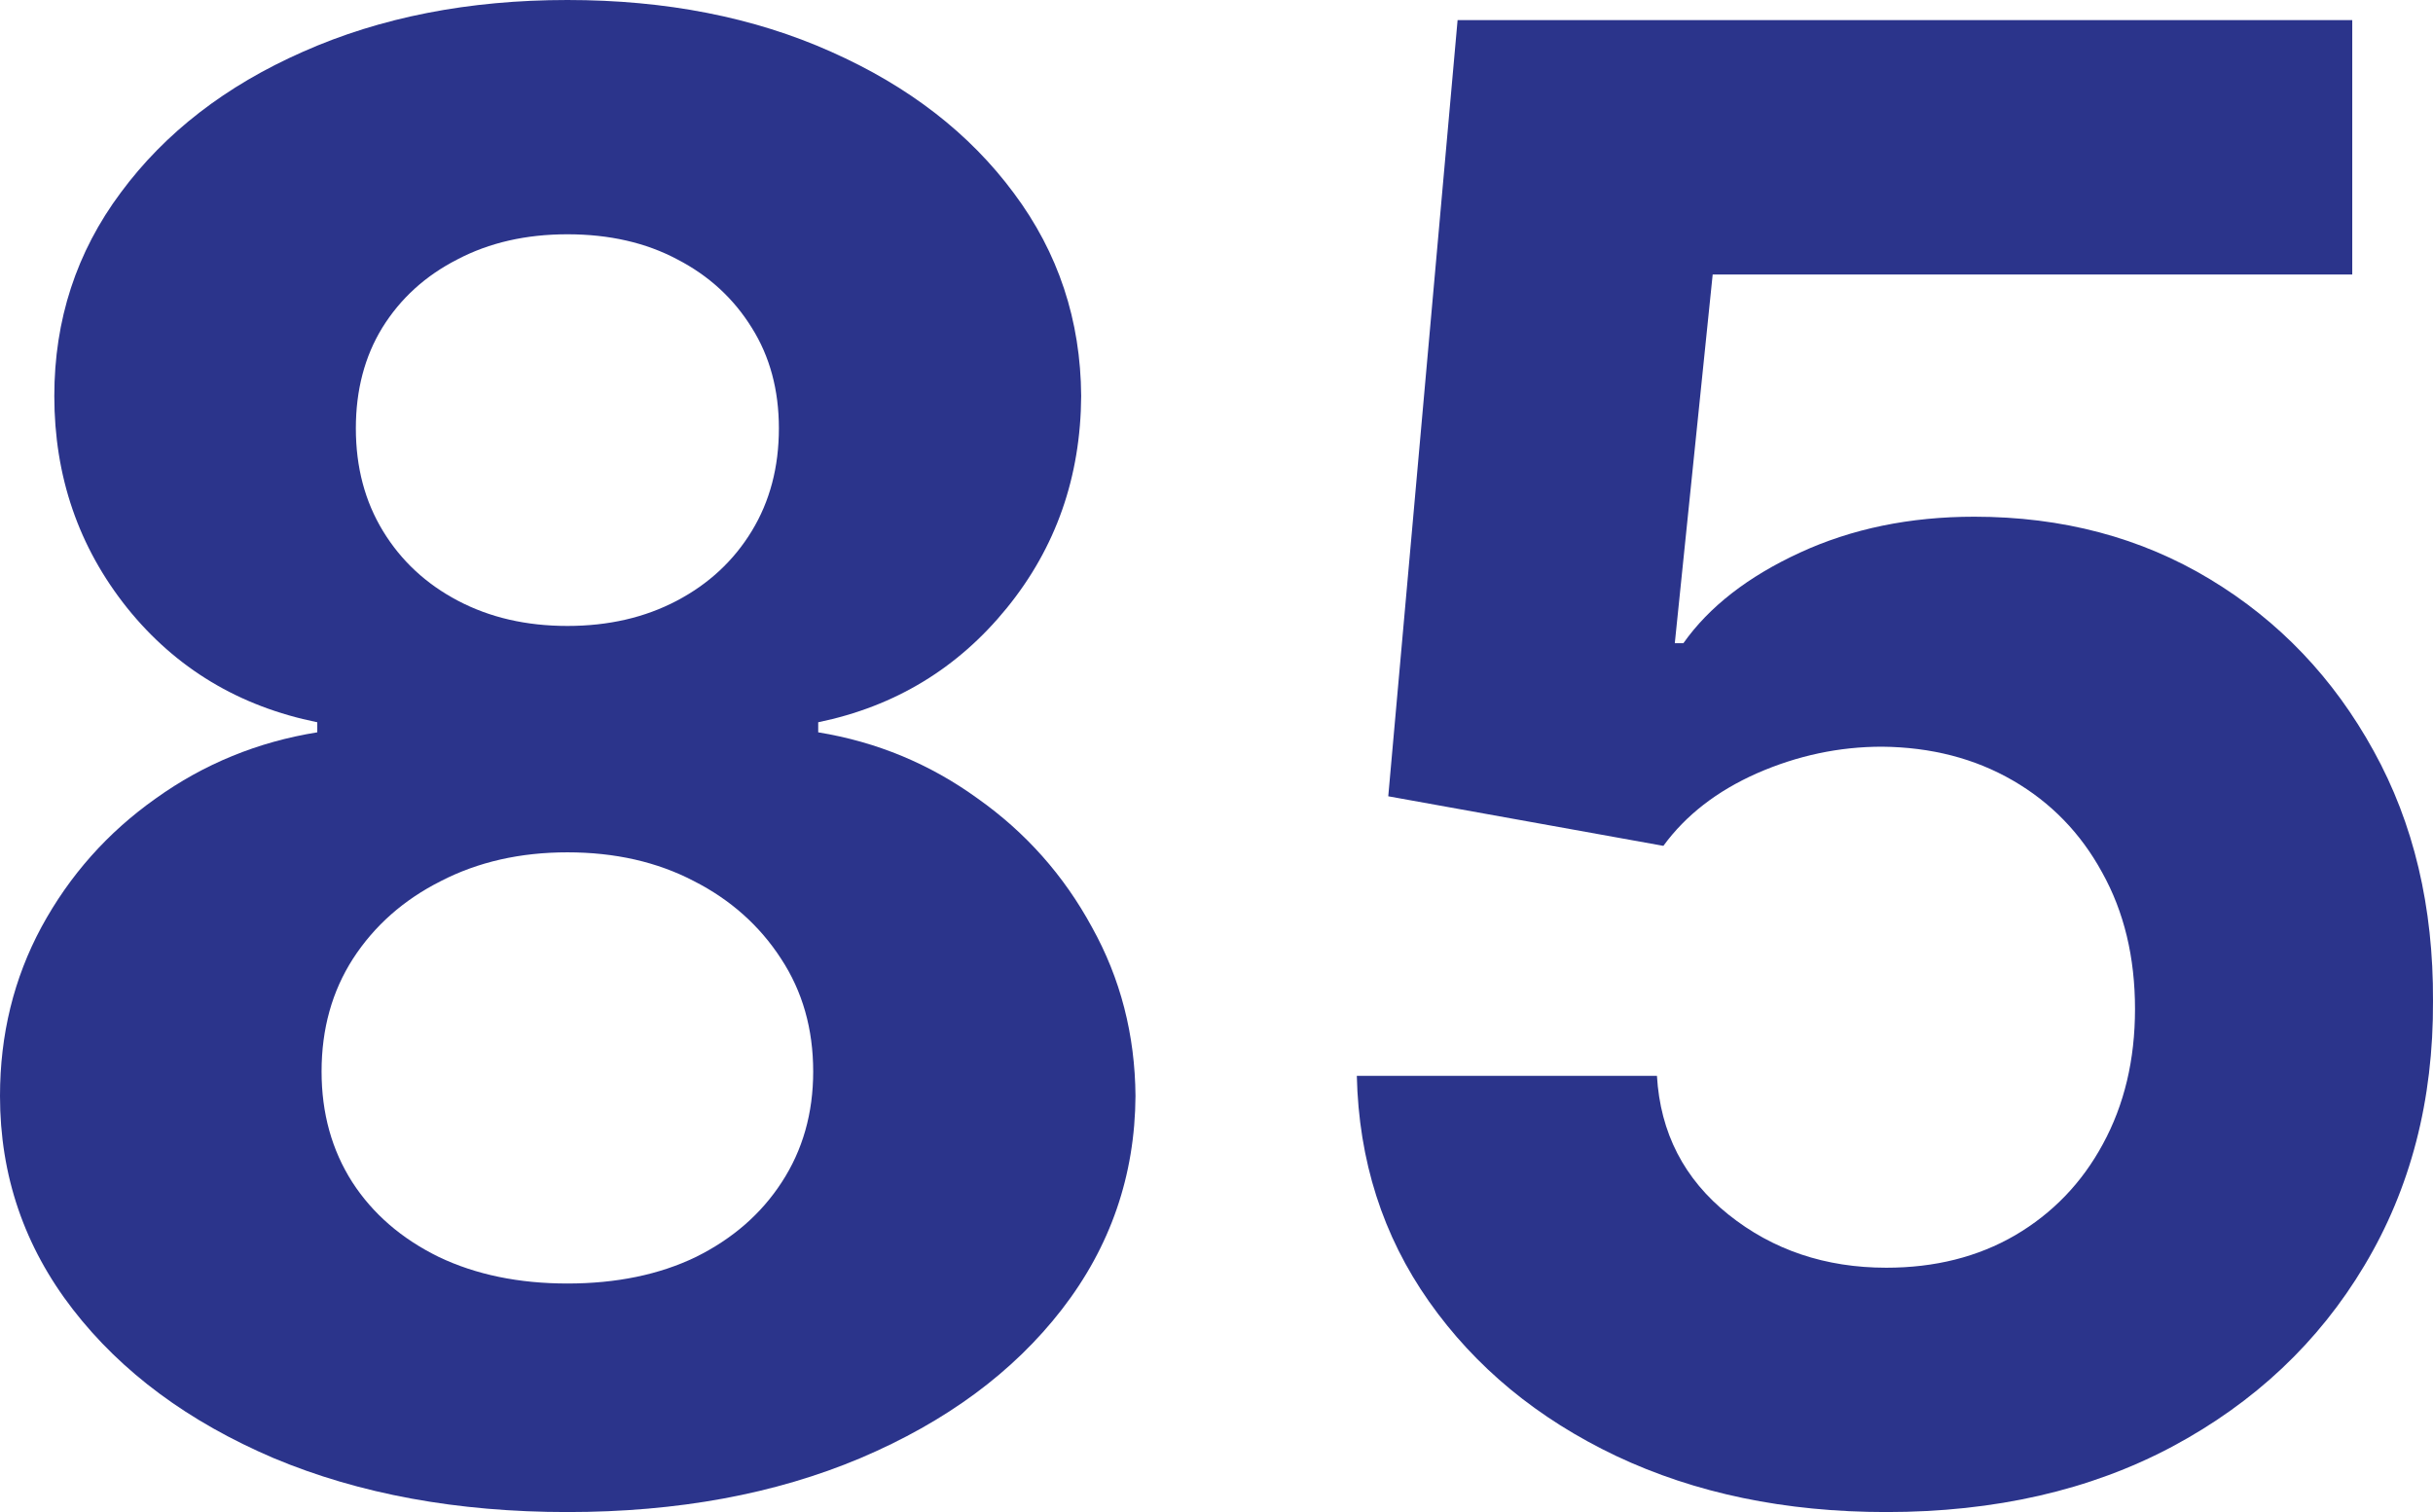 <?xml version="1.0" encoding="UTF-8"?> <svg xmlns="http://www.w3.org/2000/svg" width="111" height="69" viewBox="0 0 111 69" fill="none"><path d="M25.886 69C20.865 69 16.398 68.18 12.486 66.54C8.596 64.879 5.542 62.616 3.325 59.752C1.108 56.888 0 53.641 0 50.012C0 47.213 0.63 44.645 1.891 42.305C3.173 39.944 4.912 37.987 7.107 36.435C9.302 34.861 11.758 33.855 14.475 33.418V32.959C10.911 32.237 8.02 30.499 5.803 27.744C3.586 24.968 2.478 21.743 2.478 18.07C2.478 14.594 3.488 11.5 5.51 8.789C7.531 6.056 10.302 3.913 13.823 2.361C17.366 0.787 21.387 0 25.886 0C30.384 0 34.395 0.787 37.915 2.361C41.458 3.935 44.24 6.089 46.261 8.822C48.283 11.533 49.304 14.616 49.326 18.07C49.304 21.765 48.174 24.989 45.935 27.744C43.697 30.499 40.828 32.237 37.329 32.959V33.418C40.002 33.855 42.425 34.861 44.599 36.435C46.794 37.987 48.533 39.944 49.815 42.305C51.119 44.645 51.782 47.213 51.804 50.012C51.782 53.641 50.663 56.888 48.446 59.752C46.229 62.616 43.164 64.879 39.252 66.54C35.362 68.18 30.906 69 25.886 69ZM25.886 58.571C28.124 58.571 30.08 58.167 31.754 57.358C33.427 56.527 34.731 55.39 35.666 53.947C36.622 52.482 37.1 50.799 37.1 48.897C37.1 46.951 36.611 45.235 35.633 43.748C34.655 42.239 33.33 41.059 31.656 40.206C29.982 39.332 28.059 38.895 25.886 38.895C23.734 38.895 21.81 39.332 20.115 40.206C18.42 41.059 17.083 42.239 16.105 43.748C15.149 45.235 14.671 46.951 14.671 48.897C14.671 50.799 15.138 52.482 16.073 53.947C17.007 55.39 18.322 56.527 20.017 57.358C21.712 58.167 23.669 58.571 25.886 58.571ZM25.886 28.564C27.755 28.564 29.417 28.182 30.873 27.416C32.33 26.651 33.471 25.591 34.297 24.235C35.123 22.88 35.535 21.317 35.535 19.546C35.535 17.797 35.123 16.266 34.297 14.954C33.471 13.621 32.341 12.582 30.906 11.839C29.472 11.074 27.798 10.691 25.886 10.691C23.995 10.691 22.321 11.074 20.865 11.839C19.409 12.582 18.268 13.621 17.442 14.954C16.638 16.266 16.235 17.797 16.235 19.546C16.235 21.317 16.648 22.88 17.474 24.235C18.3 25.591 19.441 26.651 20.898 27.416C22.354 28.182 24.016 28.564 25.886 28.564Z" fill="#2B348B"></path><path d="M86.059 69C81.452 69 77.344 68.147 73.736 66.442C70.15 64.737 67.303 62.386 65.195 59.391C63.086 56.396 61.989 52.963 61.902 49.094H75.594C75.747 51.695 76.833 53.805 78.855 55.423C80.876 57.041 83.278 57.85 86.059 57.85C88.276 57.85 90.233 57.358 91.928 56.374C93.645 55.368 94.981 53.98 95.938 52.209C96.916 50.416 97.405 48.361 97.405 46.044C97.405 43.682 96.905 41.605 95.905 39.813C94.927 38.02 93.569 36.621 91.83 35.615C90.091 34.609 88.103 34.096 85.864 34.074C83.908 34.074 82.006 34.478 80.159 35.287C78.333 36.096 76.909 37.2 75.888 38.599L63.336 36.337L66.499 0.918H107.316V12.528H78.137L76.409 29.351H76.801C77.974 27.69 79.746 26.312 82.115 25.219C84.484 24.126 87.135 23.579 90.07 23.579C94.09 23.579 97.677 24.53 100.828 26.433C103.979 28.335 106.468 30.947 108.294 34.27C110.119 37.572 111.021 41.376 111 45.683C111.021 50.209 109.978 54.231 107.87 57.751C105.783 61.249 102.86 64.004 99.1 66.016C95.362 68.005 91.015 69 86.059 69Z" fill="#2B348B"></path></svg> 
